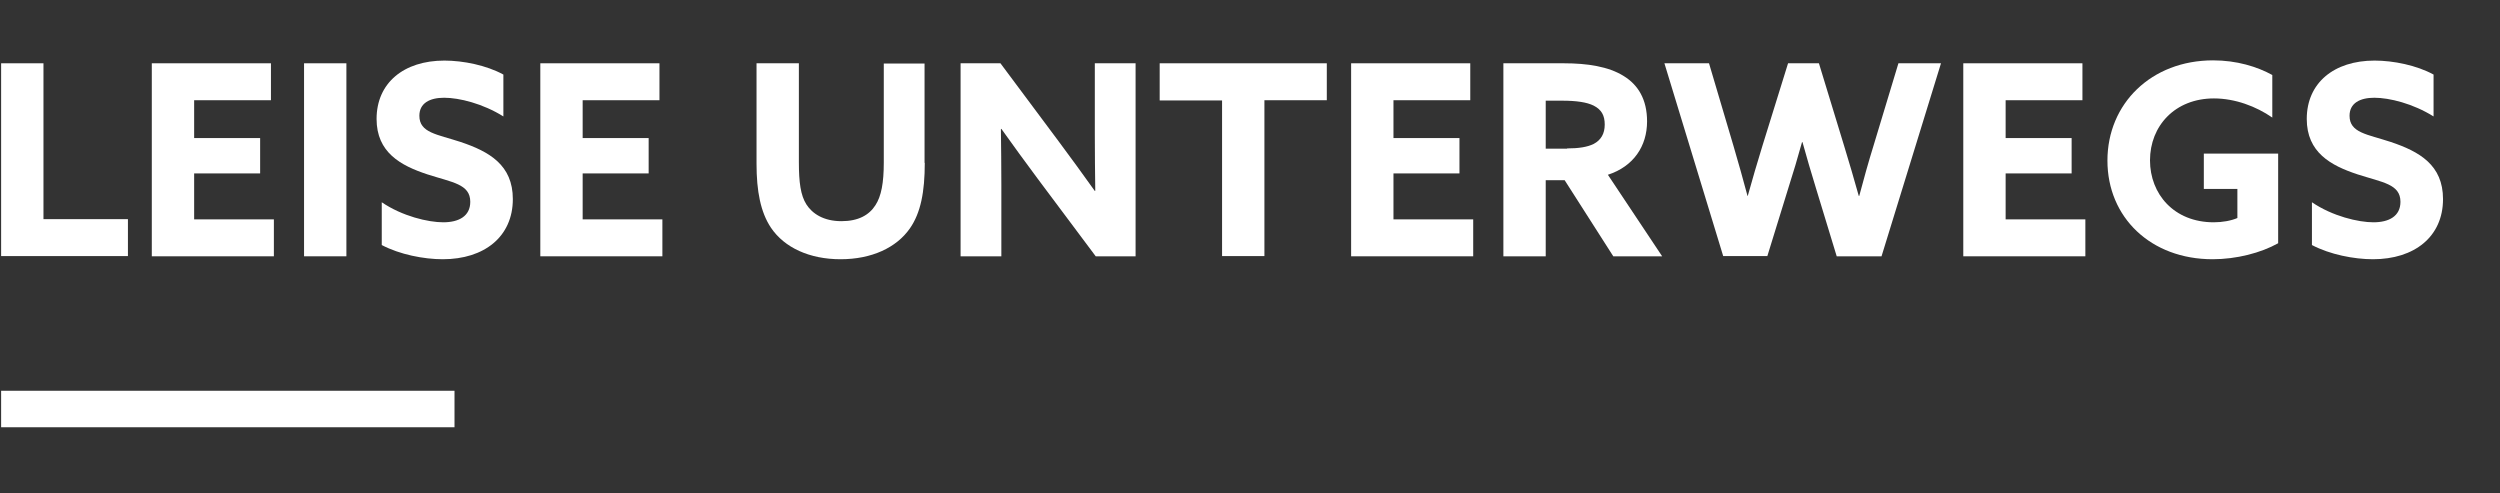 <?xml version="1.0" encoding="UTF-8"?> <svg xmlns="http://www.w3.org/2000/svg" viewBox="0 0 1110 219" width="1110" height="219"><rect x="0" y="0" width="1110" height="219" fill="#333333" stroke="none"/><style> tspan { white-space:pre } .shp0 { fill: #ffffff } </style><g id="Layer"><path id="Layer" class="shp0" d="M201.8 173.5L201.8 189.7L0.5 189.7L0.5 173.5L201.8 173.5Z"></path></g><g id="Layer"><g id="Layer"><path id="Layer" class="shp0" d="M0.5 28.1L19.3 28.1L19.3 97.3L56.8 97.3L56.8 113.7L0.5 113.7L0.5 28.1Z"></path><path id="Layer" class="shp0" d="M67.4 28.1L120.3 28.1L120.3 44.5L86.2 44.5L86.2 61.3L115.5 61.3L115.5 77L86.2 77L86.2 97.4L121.6 97.4L121.6 113.8L67.4 113.8L67.4 28.1Z"></path><path id="Layer" class="shp0" d="M135 28.1L153.8 28.1L153.8 113.8L135 113.8L135 28.1Z"></path><path id="Layer" class="shp0" d="M169.5 89.8C178.6 96 190.1 98.7 196.8 98.7C203.7 98.7 208.8 96 208.8 89.6C208.8 81.7 200.8 81 189.7 77.4C177.9 73.5 167.2 67.7 167.2 52.8C167.2 36.8 179.3 26.9 197.3 26.9C205.7 26.9 216 29 223.5 33.1L223.5 51.7C214.4 46 203.9 43.4 197.2 43.4C190.8 43.4 186.2 45.8 186.2 51.4C186.2 59 194.1 59.6 204.4 63C217.3 67.3 227.7 73.3 227.7 88.4C227.7 105.1 215 115.1 196.6 115.1C188.1 115.1 177.5 113 169.5 108.8L169.5 89.8Z"></path><path id="Layer" class="shp0" d="M239.9 28.1L292.8 28.1L292.8 44.5L258.7 44.5L258.7 61.3L288 61.3L288 77L258.7 77L258.7 97.4L294.1 97.4L294.1 113.8L239.9 113.8L239.9 28.1L239.9 28.1Z"></path><path id="Layer" class="shp0" d="M410.6 72.3C410.6 85.2 408.8 94.5 404 101.4C398 110 387 115.1 373.2 115.1C359.5 115.1 348.3 110 342.3 101.1C337.7 94.2 335.9 84.9 335.9 72.7L335.9 28.1L354.7 28.1L354.7 72C354.7 81.1 355.5 86.7 358 90.7C360.6 94.8 365.6 98.2 373.6 98.2C381.1 98.2 385.9 95.5 388.7 91.1C391.3 87.1 392.4 81.2 392.4 72.2L392.4 28.2L410.5 28.2L410.5 72.3L410.6 72.3Z"></path><path id="Layer" class="shp0" d="M460.7 79.3C455.1 71.8 449.9 64.6 444.6 57.2L444.4 57.3C444.5 65.5 444.6 73.7 444.6 82L444.6 113.8L426.5 113.8L426.5 28.1L444.2 28.1L470 62.7C475.6 70.2 480.8 77.4 486.1 84.8L486.3 84.7C486.2 76.5 486.1 68.3 486.1 60L486.1 28.1L504.2 28.1L504.2 113.8L486.5 113.8L460.7 79.3Z"></path><path id="Layer" class="shp0" d="M542.6 44.6L514.9 44.6L514.9 28.1L589.1 28.1L589.1 44.5L561.4 44.5L561.4 113.7L542.6 113.7L542.6 44.6Z"></path><path id="Layer" class="shp0" d="M599.9 28.1L652.8 28.1L652.8 44.5L618.7 44.5L618.7 61.3L648 61.3L648 77L618.7 77L618.7 97.4L654.1 97.4L654.1 113.8L599.9 113.8L599.9 28.1L599.9 28.1Z"></path><path id="Layer" fill-rule="evenodd" class="shp0" d="M667.5 28.1L694.4 28.1C704.6 28.1 714.2 29.5 721 33.8C727.3 37.7 731.3 44.1 731.3 53.9C731.3 64.9 725.3 73.9 713.9 77.6L738 113.8L716.3 113.8L694.7 80L686.3 80L686.3 113.8L667.5 113.8L667.5 28.1ZM695.8 65.9C700.9 65.9 704.8 65.3 707.6 63.9C710.8 62.2 712.5 59.4 712.5 55.3C712.5 51.3 711.1 48.7 707.6 46.9C704.6 45.4 700 44.7 693.5 44.7L686.3 44.7L686.3 66L695.8 66L695.8 65.9Z"></path><path id="Layer" class="shp0" d="M739 28.1L758.8 28.1L769.7 64.9C771.8 72.1 774 79.8 775.9 87L776 87C778 79.7 780.3 72 782.5 64.8L793.9 28.1L807.6 28.1L818.8 64.8C821 72.1 823.3 79.7 825.3 87L825.5 87C827.4 79.8 829.6 71.9 831.9 64.5L842.9 28.1L861.8 28.1L835.4 113.8L815.5 113.8L806.3 83.6C804.1 76.4 802.2 70 800.3 63.1L800.1 63.1C798.2 70 796.2 76.7 793.9 83.9L784.7 113.7L765.1 113.7L739 28.1Z"></path><path id="Layer" class="shp0" d="M871.7 28.1L924.6 28.1L924.6 44.5L890.5 44.5L890.5 61.3L919.8 61.3L919.8 77L890.5 77L890.5 97.4L925.9 97.4L925.9 113.8L871.7 113.8L871.7 28.1Z"></path><path id="Layer" class="shp0" d="M1011.5 108C1003.8 112.3 993 115.1 982.4 115.1C954.9 115.1 935.7 96.5 935.7 71.3C935.7 46 955.2 26.8 982.6 26.8C993.1 26.8 1002.2 29.6 1008.9 33.3L1008.9 52.2C1001.7 47.2 992.3 43.7 983 43.7C965.7 43.7 954.6 55.9 954.6 71.2C954.6 86.1 965.2 98.7 982.9 98.7C986.8 98.7 990.6 98 993.4 96.8L993.4 83.9L978.5 83.9L978.5 68.2L1011.5 68.2L1011.5 108Z"></path><path id="Layer" class="shp0" d="M1026.5 89.8C1035.6 96 1047.1 98.7 1053.8 98.7C1060.7 98.7 1065.8 96 1065.8 89.6C1065.8 81.7 1057.8 81 1046.7 77.4C1034.9 73.5 1024.2 67.7 1024.2 52.8C1024.2 36.8 1036.3 26.9 1054.3 26.9C1062.7 26.9 1073 29 1080.5 33.1L1080.5 51.7C1071.4 46 1060.9 43.4 1054.2 43.4C1047.8 43.4 1043.2 45.8 1043.2 51.4C1043.2 59 1051.1 59.6 1061.4 63C1074.3 67.3 1084.7 73.3 1084.7 88.4C1084.7 105.1 1072 115.1 1053.6 115.1C1045.1 115.1 1034.5 113 1026.5 108.8L1026.5 89.8Z"></path></g></g></svg> 
